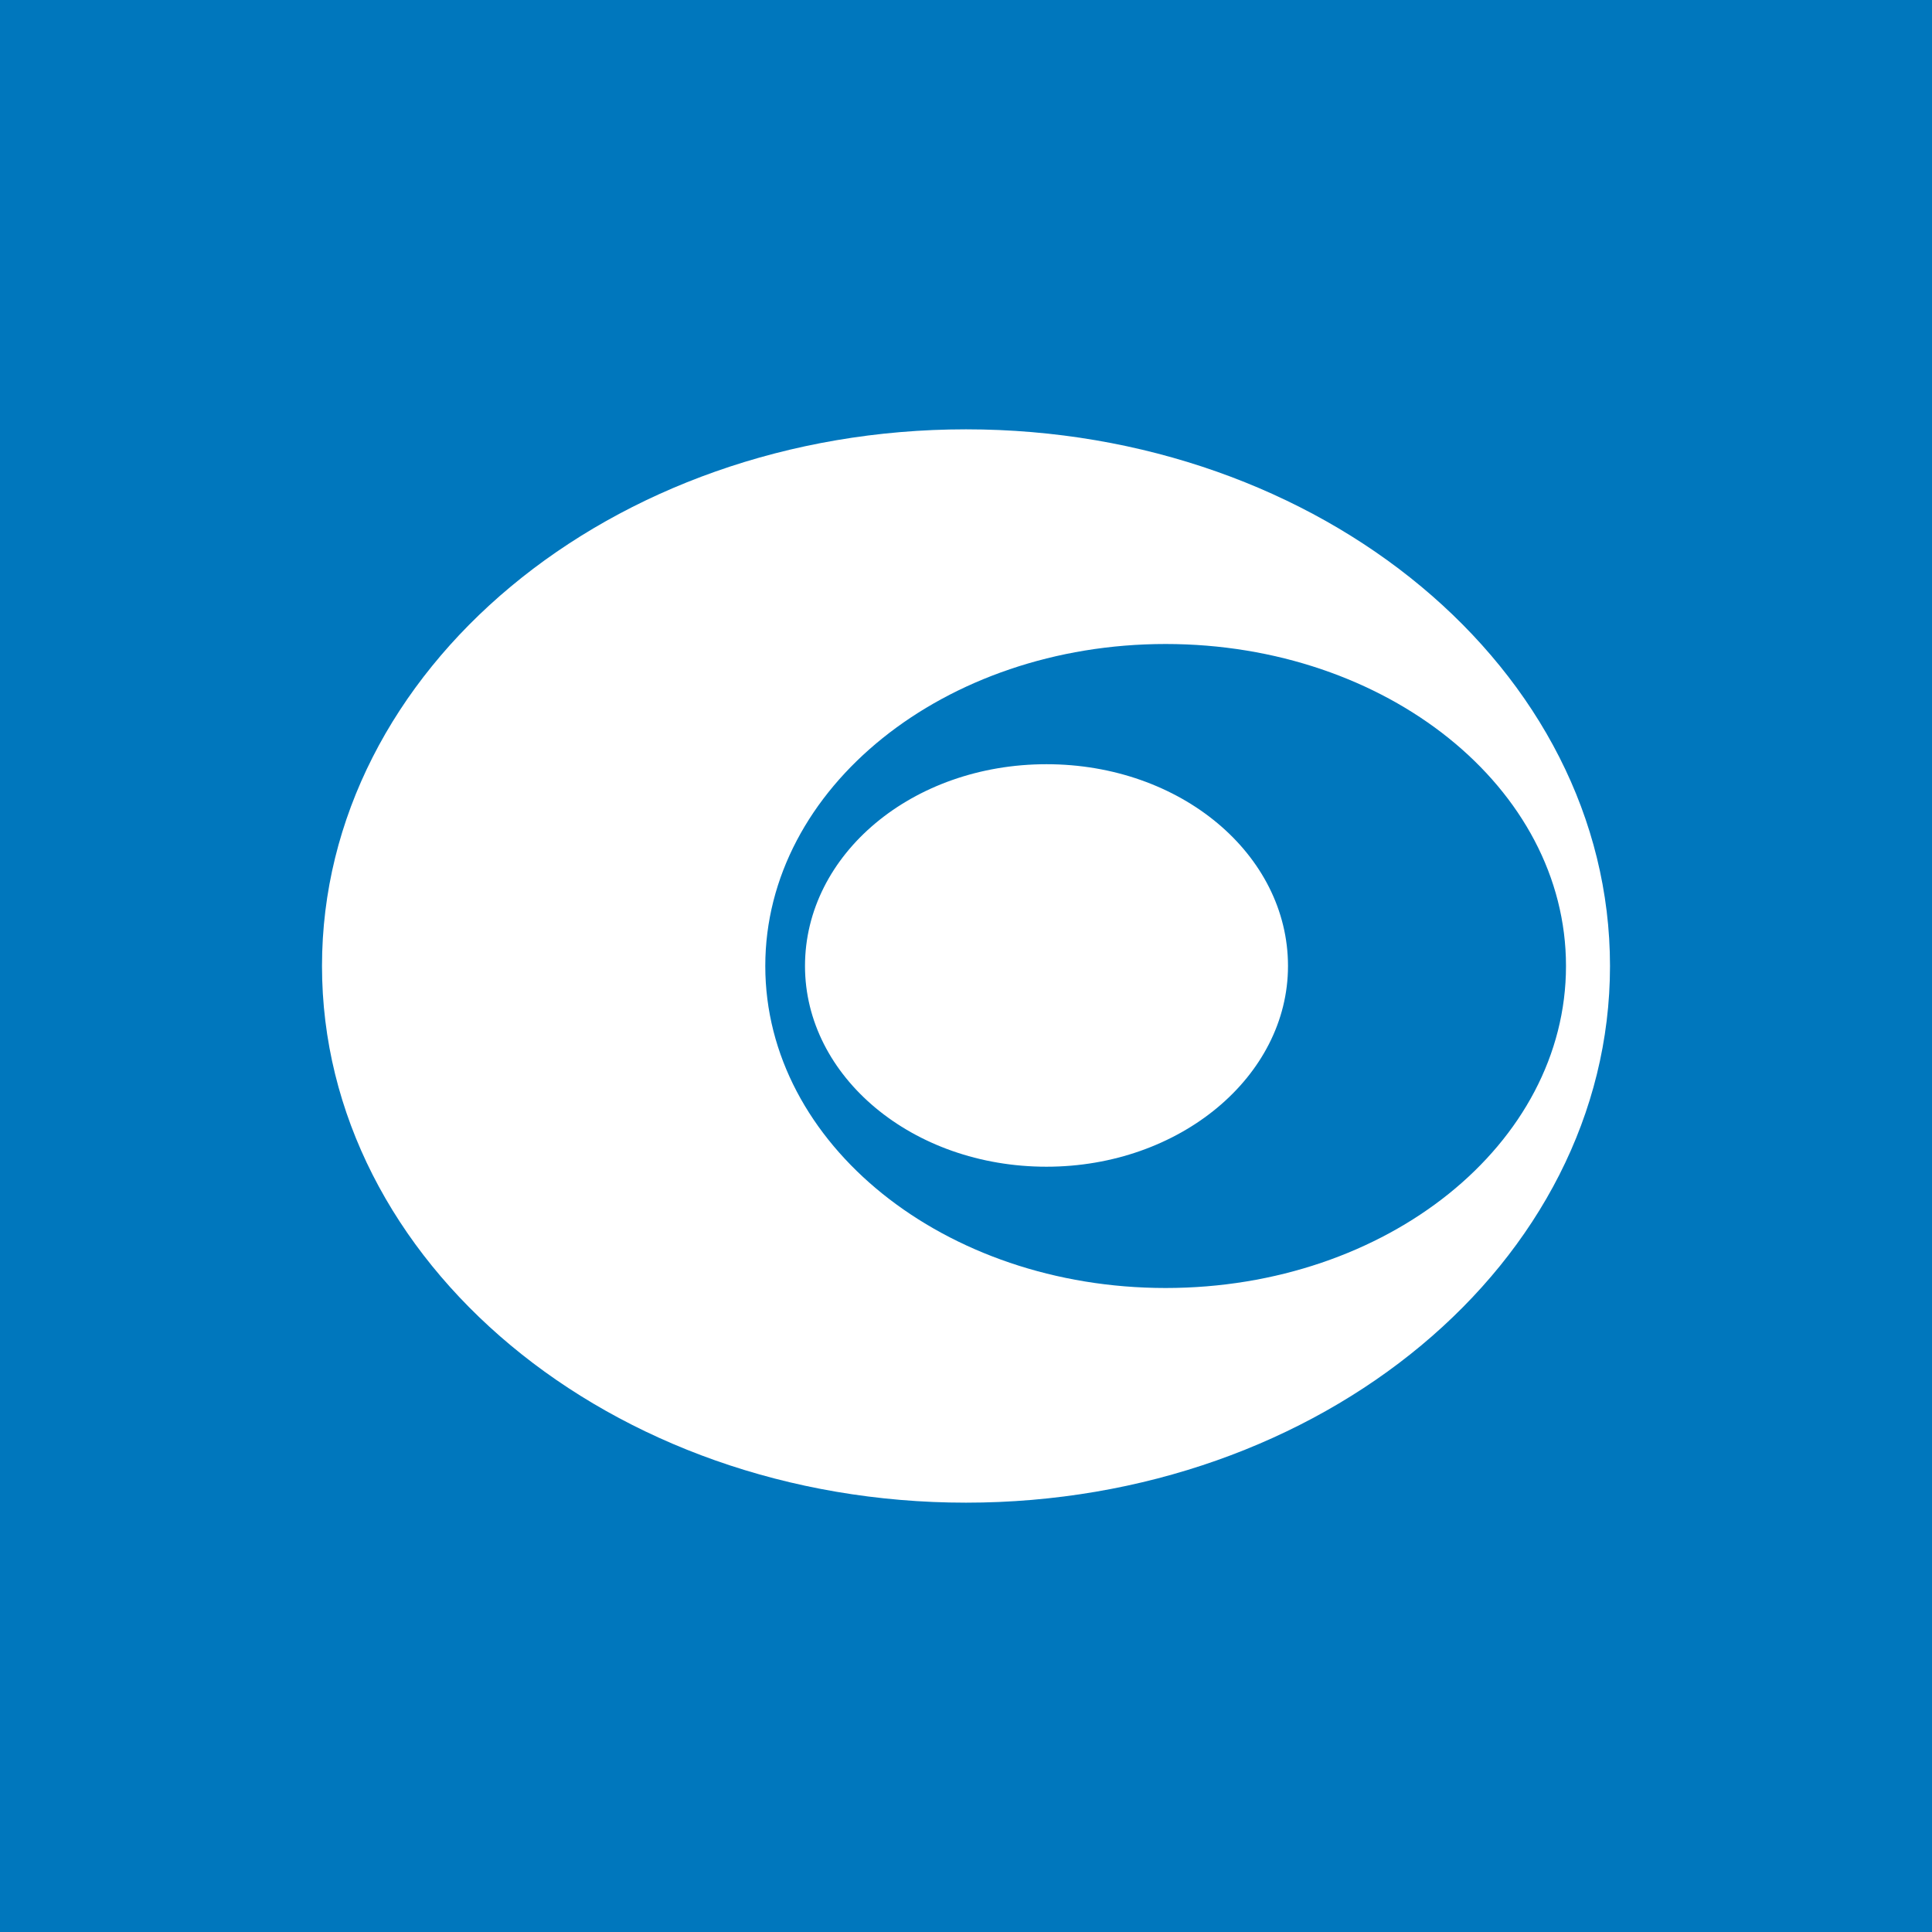 <!-- by TradingView --><svg xmlns="http://www.w3.org/2000/svg" width="18" height="18"><path fill="#0077BD" d="M0 0h18v18H0z"/><path fill-rule="evenodd" d="M15 9c0 2.76-2.69 5-6 5s-6-2.24-6-5 2.69-5 6-5 6 2.24 6 5zm-.41 0c0 1.66-1.67 3-3.73 3s-3.73-1.34-3.73-3 1.67-3 3.73-3 3.73 1.34 3.73 3zm-4.84 1.87c1.24 0 2.25-.84 2.25-1.87 0-1.04-1-1.88-2.25-1.88S7.5 7.96 7.5 9c0 1.03 1 1.87 2.25 1.87z" fill="#fff"/></svg>